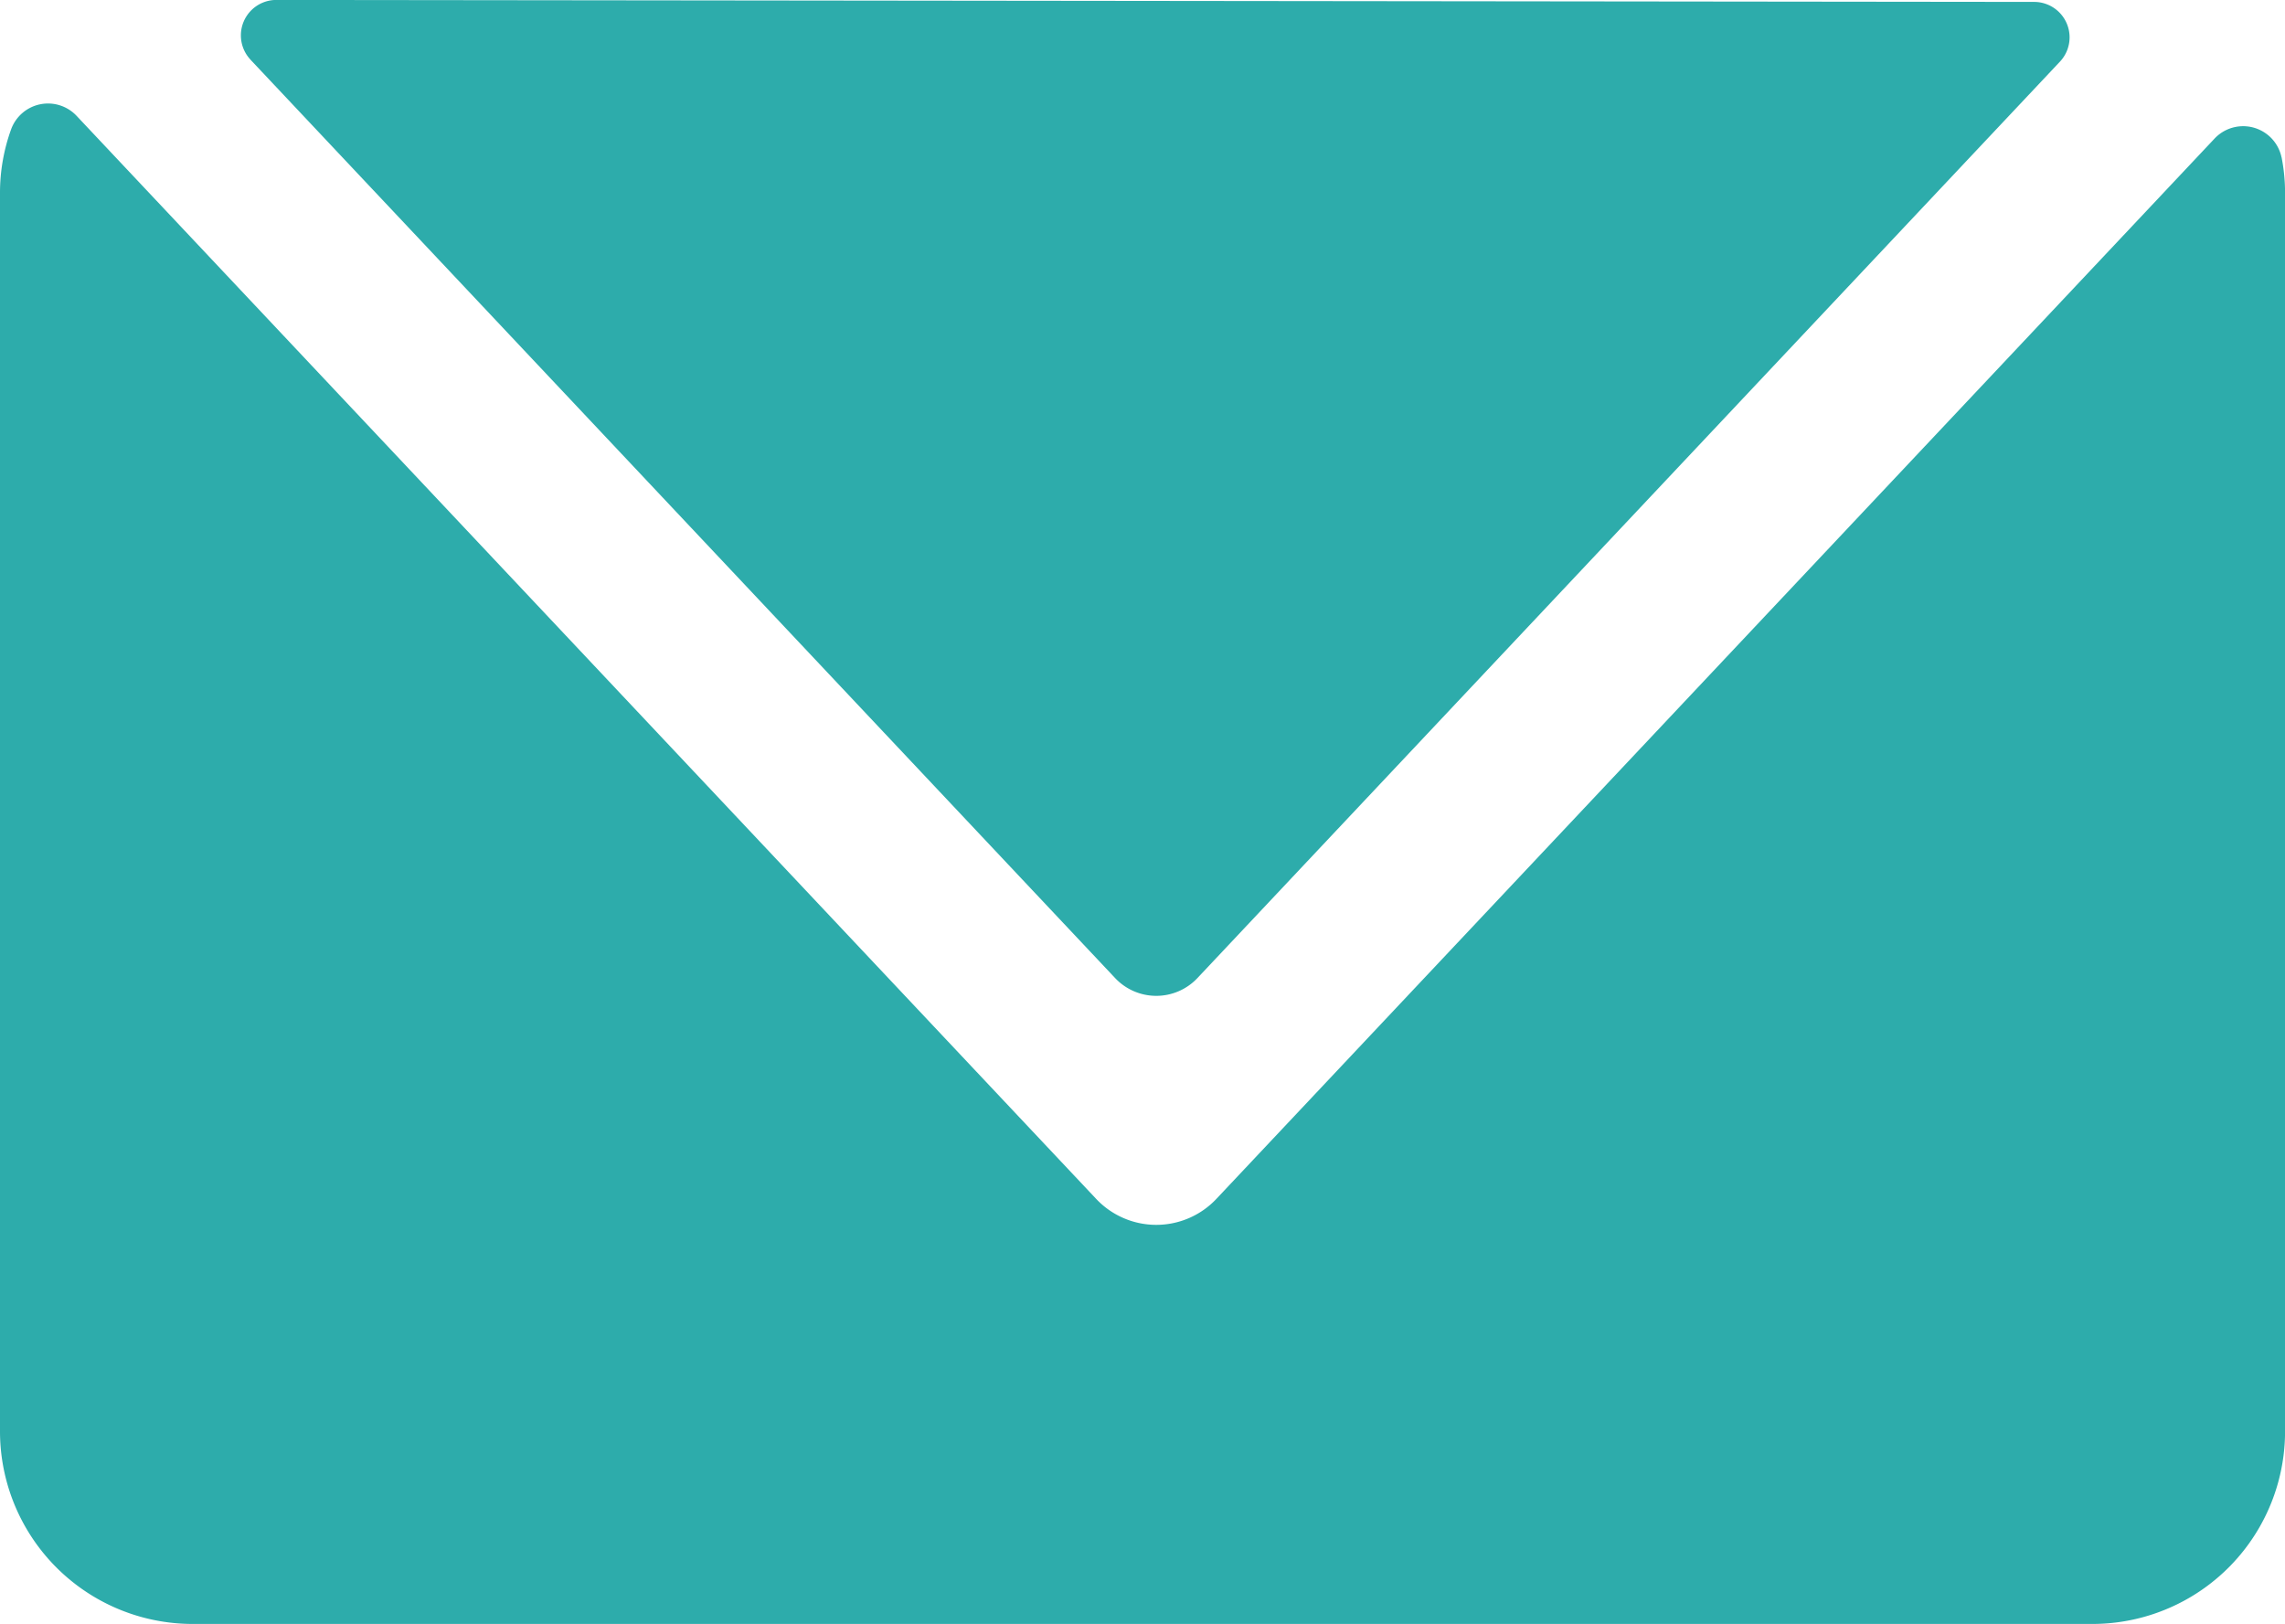 <svg id="グループ_75" data-name="グループ 75" xmlns="http://www.w3.org/2000/svg" xmlns:xlink="http://www.w3.org/1999/xlink" width="39.392" height="28" viewBox="0 0 39.392 28">
  <defs>
    <clipPath id="clip-path">
      <rect id="長方形_22962" data-name="長方形 22962" width="39.392" height="28" fill="#2dacab"/>
    </clipPath>
  </defs>
  <g id="グループ_74" data-name="グループ 74" clip-path="url(#clip-path)">
    <path id="パス_80" data-name="パス 80" d="M4.319,1.031,19.224,16.864a.974.974,0,0,0,1.419,0l14.869-15.8a.611.611,0,0,0-.444-1.03L4.765,0a.611.611,0,0,0-.446,1.03M39.332,2.713a.676.676,0,0,0-1.156-.321L20.97,20.671a1.423,1.423,0,0,1-2.073,0L1.322,2a.677.677,0,0,0-1.129.227A3.218,3.218,0,0,0,0,3.322V24.678A3.322,3.322,0,0,0,3.323,28H36.07a3.322,3.322,0,0,0,3.323-3.322V3.322a3.143,3.143,0,0,0-.06-.609" transform="translate(0 -0.001)" fill="#2dacab"/>
  </g>
</svg>
